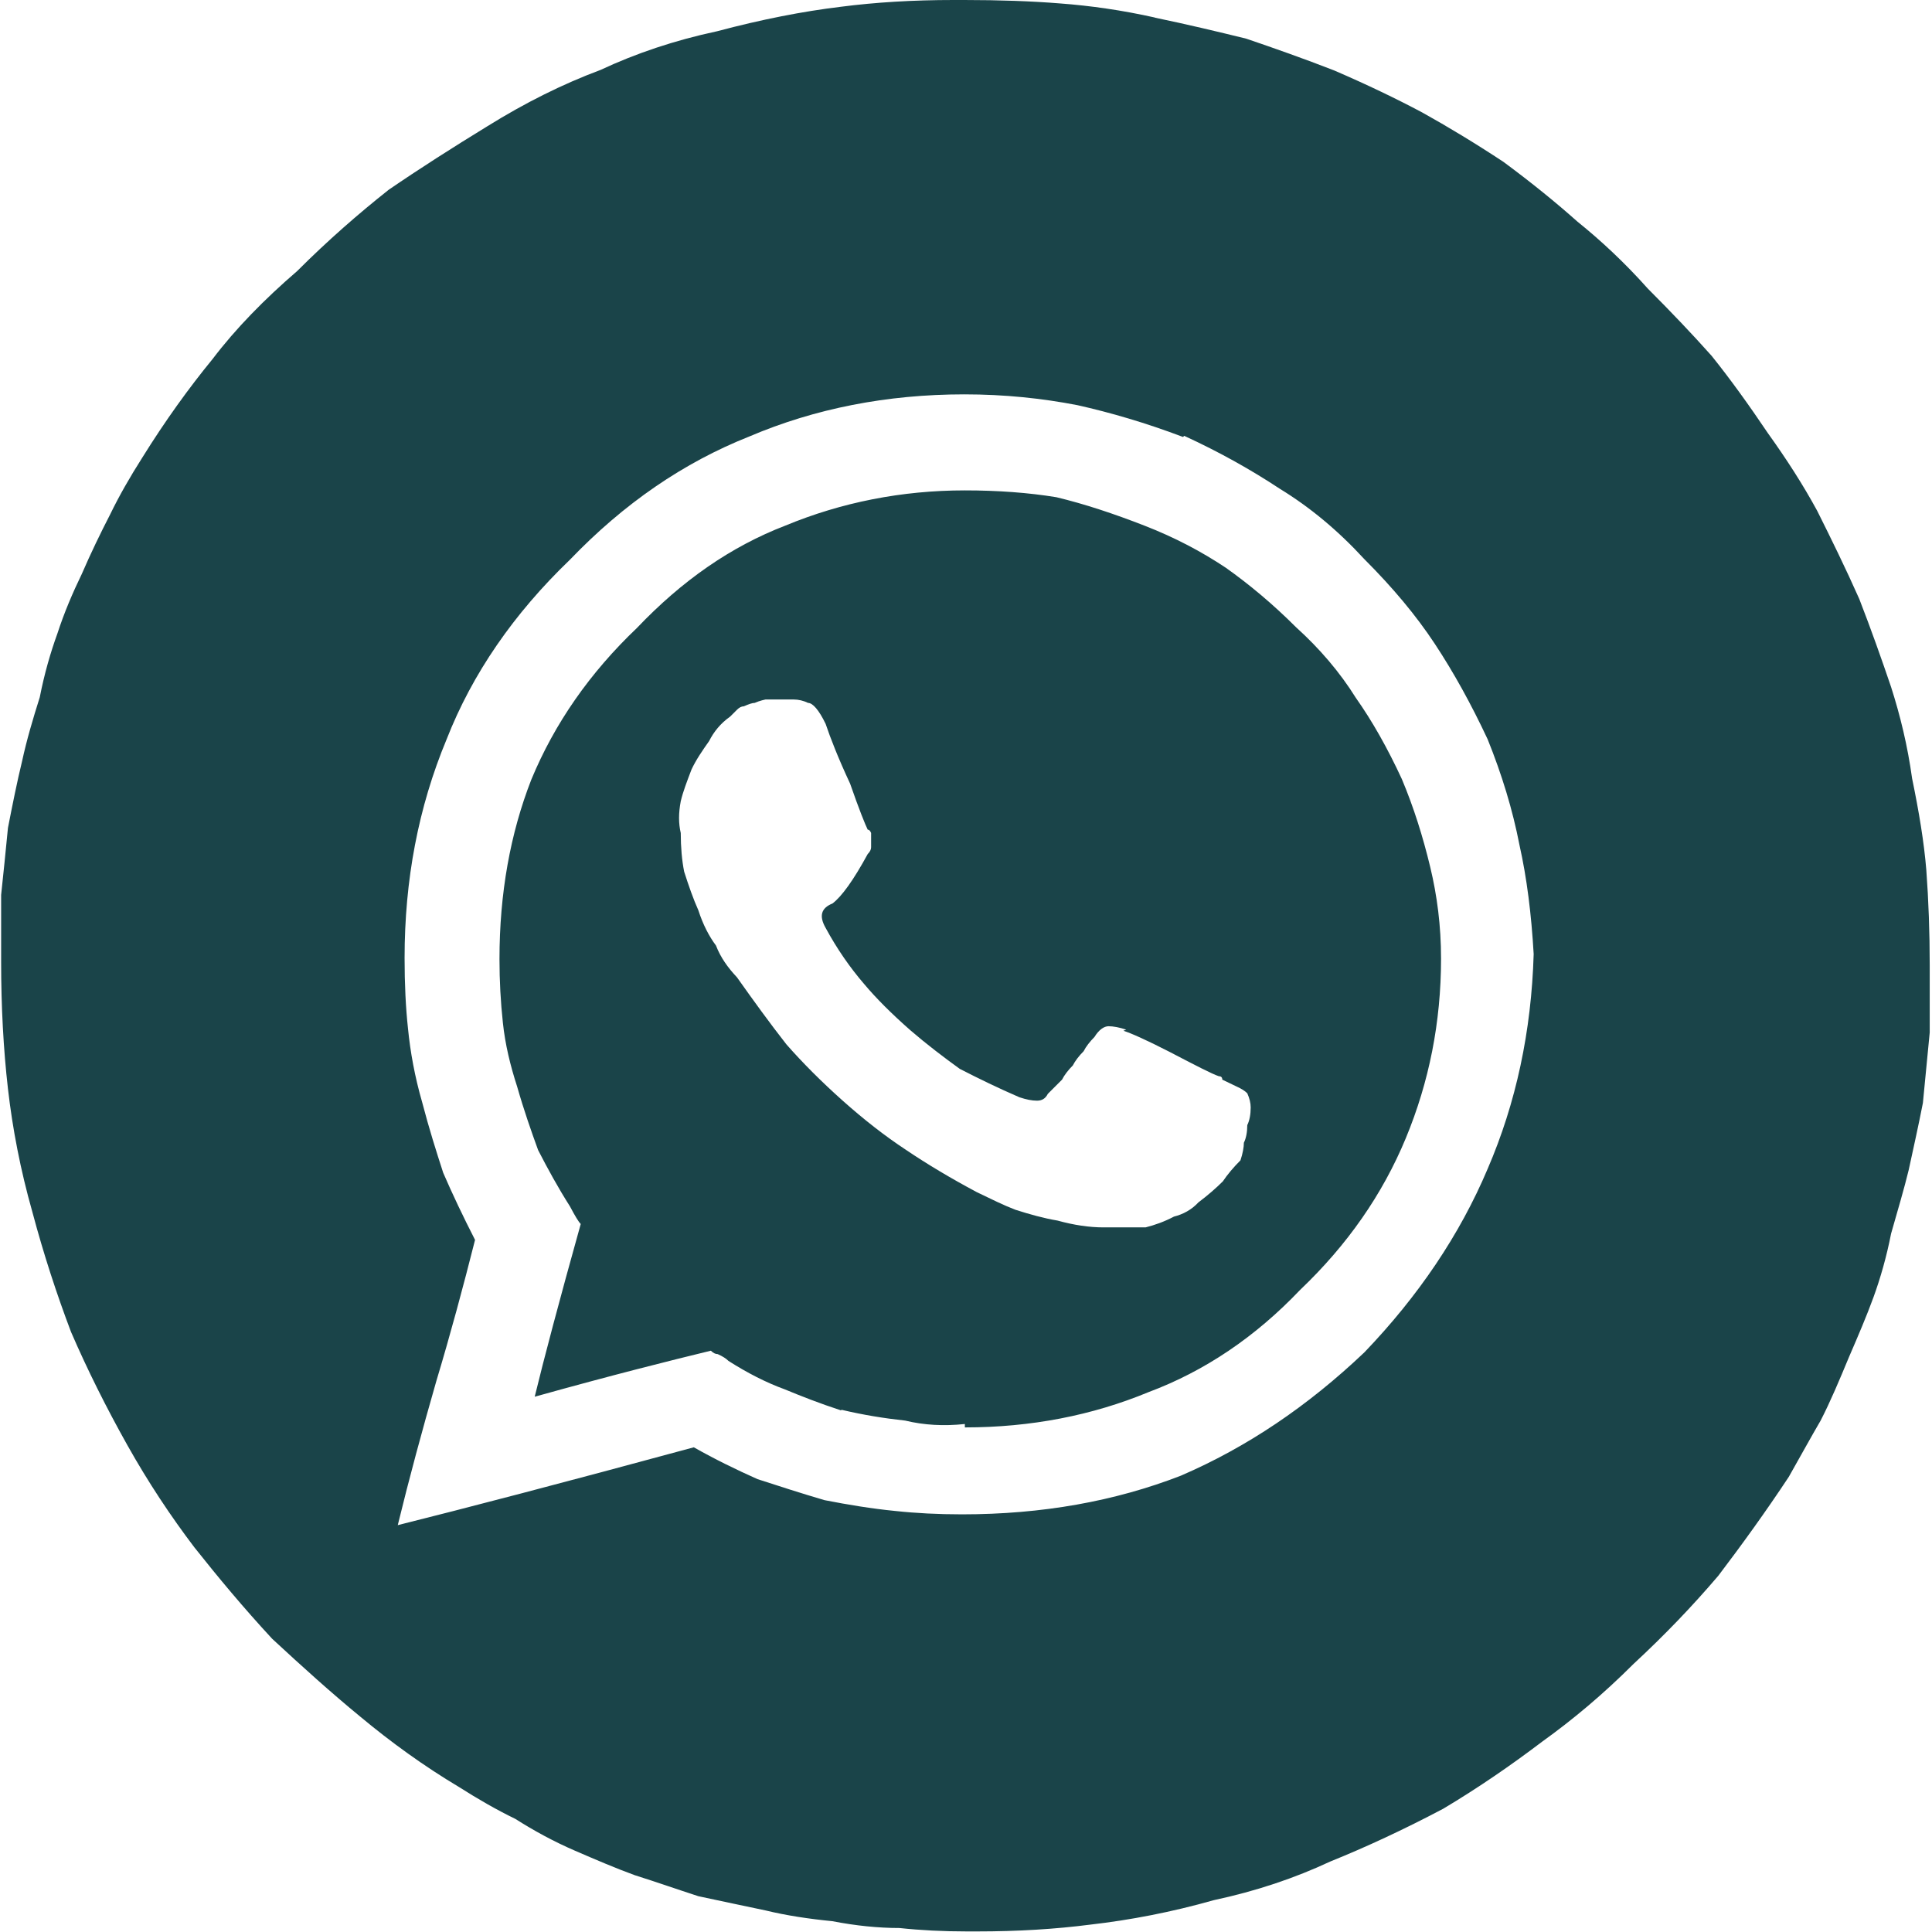 <?xml version="1.0" encoding="UTF-8"?>
<svg id="Layer_1" data-name="Layer 1" xmlns="http://www.w3.org/2000/svg" width="34" height="34" viewBox="0 0 34 34">
  <defs>
    <style>
      .cls-1 {
        fill: #1a4449;
      }
    </style>
  </defs>
  <path class="cls-1" d="M20.32.31c.58.12,1.12.25,1.61.37.5.17,1.01.35,1.55.56.58.25,1.1.5,1.55.74.45.25.93.54,1.43.87.5.37.93.72,1.3,1.05.41.33.83.72,1.24,1.18.41.41.79.81,1.12,1.18.33.41.66.87.99,1.36.33.46.62.91.87,1.37.25.5.5,1.01.74,1.55.21.54.39,1.05.56,1.55.16.5.29,1.03.37,1.61.12.58.21,1.12.25,1.61.04.54.06,1.1.06,1.68v1.18c-.04.41-.08.83-.12,1.24-.08.41-.17.81-.25,1.18-.08.33-.19.7-.31,1.12-.08.41-.19.79-.31,1.12-.12.33-.27.68-.43,1.05-.17.41-.33.79-.5,1.12-.17.29-.35.62-.56.99-.41.62-.83,1.2-1.24,1.74-.46.54-.95,1.05-1.49,1.55-.54.54-1.08.99-1.61,1.37-.54.41-1.12.81-1.74,1.18-.7.37-1.37.68-1.99.93-.62.29-1.3.52-2.05.68-.74.21-1.47.35-2.17.43-.62.08-1.28.12-1.99.12h-.19c-.41,0-.81-.02-1.18-.06-.37,0-.77-.04-1.18-.12-.41-.04-.81-.1-1.18-.19-.37-.08-.77-.16-1.18-.25-.37-.12-.74-.25-1.12-.37-.33-.12-.68-.27-1.05-.43-.37-.16-.72-.35-1.05-.56-.33-.16-.66-.35-.99-.56-.62-.37-1.2-.79-1.74-1.24-.5-.41-1.01-.87-1.55-1.37-.5-.54-.95-1.08-1.37-1.61-.41-.54-.81-1.14-1.18-1.8-.37-.66-.7-1.32-.99-1.99-.25-.66-.48-1.36-.68-2.11-.21-.74-.35-1.47-.43-2.17-.08-.7-.12-1.45-.12-2.23v-1.18c.04-.37.08-.77.12-1.18.08-.41.16-.81.25-1.18.08-.37.19-.74.31-1.12.08-.41.19-.79.31-1.12.12-.37.27-.72.43-1.05.16-.37.33-.72.5-1.05.16-.33.35-.66.56-.99.41-.66.83-1.24,1.24-1.74.41-.54.91-1.05,1.49-1.55.54-.54,1.08-1.01,1.61-1.43.54-.37,1.12-.74,1.74-1.12.66-.41,1.32-.74,1.99-.99.62-.29,1.3-.52,2.05-.68.79-.21,1.51-.35,2.17-.43.62-.08,1.28-.12,1.99-.12h.19c.62,0,1.18.02,1.68.06.54.04,1.1.12,1.68.25ZM20.82,7.69c-.66-.25-1.28-.43-1.86-.56-.62-.12-1.28-.19-1.99-.19-1.36,0-2.63.25-3.78.74-1.16.46-2.21,1.18-3.16,2.17-.99.95-1.72,2.01-2.17,3.16-.5,1.2-.74,2.48-.74,3.85,0,.46.02.87.06,1.24.04.41.12.85.25,1.3.12.46.25.87.37,1.24.16.37.35.77.56,1.18-.21.83-.43,1.65-.68,2.48-.25.87-.48,1.72-.68,2.54,1.16-.29,2.89-.74,5.21-1.37.37.21.74.39,1.12.56.37.12.77.25,1.18.37.41.08.83.15,1.24.19.37.04.76.06,1.18.06,1.41,0,2.69-.23,3.85-.68,1.16-.5,2.23-1.22,3.23-2.17.95-.99,1.68-2.07,2.17-3.23.5-1.16.77-2.42.81-3.78-.04-.7-.12-1.34-.25-1.92-.12-.62-.31-1.24-.56-1.86-.29-.62-.6-1.18-.93-1.68-.33-.5-.74-.99-1.24-1.49-.46-.5-.95-.91-1.49-1.24-.5-.33-1.05-.64-1.68-.93ZM14.8,24.82c-.37-.12-.7-.25-.99-.37-.33-.12-.66-.29-.99-.5-.04-.04-.1-.08-.19-.12-.04,0-.08-.02-.12-.06-.7.17-1.74.43-3.1.81.16-.66.43-1.68.81-3.04-.04-.04-.1-.14-.19-.31-.21-.33-.39-.66-.56-.99-.12-.33-.25-.7-.37-1.12-.12-.37-.21-.74-.25-1.12-.04-.37-.06-.74-.06-1.12,0-1.16.19-2.21.56-3.16.41-.99,1.03-1.88,1.86-2.67.79-.83,1.65-1.43,2.61-1.8.99-.41,2.05-.62,3.16-.62.58,0,1.12.04,1.61.12.5.12,1.01.29,1.55.5.54.21,1.01.46,1.43.74.41.29.83.64,1.24,1.05.41.37.77.79,1.05,1.24.29.41.56.89.81,1.43.21.5.37,1.01.5,1.55.12.5.19,1.03.19,1.61,0,1.12-.21,2.17-.62,3.16-.41.99-1.03,1.88-1.86,2.67-.79.83-1.68,1.43-2.67,1.8-.99.41-2.07.62-3.23.62v-.06c-.37.04-.72.02-1.05-.06-.37-.04-.74-.1-1.12-.19ZM19.82,18.12c-.12-.04-.23-.06-.31-.06s-.17.06-.25.19c-.08.08-.15.17-.19.25-.08.08-.15.17-.19.25-.08.08-.15.17-.19.25-.08.08-.17.17-.25.25-.04.08-.1.12-.19.12s-.19-.02-.31-.06c-.37-.16-.72-.33-1.05-.5-.29-.21-.58-.43-.87-.68-.33-.29-.6-.56-.81-.81-.25-.29-.48-.62-.68-.99-.12-.21-.08-.35.12-.43.16-.12.37-.41.62-.87.04-.04.06-.08.06-.12v-.25s-.02-.06-.06-.06c-.04-.08-.15-.35-.31-.81-.21-.45-.35-.81-.43-1.05-.12-.25-.23-.37-.31-.37-.08-.04-.17-.06-.25-.06h-.5s-.1.02-.19.06c-.04,0-.1.02-.19.06-.04,0-.08.02-.12.06l-.12.12c-.17.12-.29.27-.37.43-.12.17-.23.33-.31.5-.08.21-.15.39-.19.56-.04.21-.04.39,0,.56,0,.25.02.48.06.68.08.25.16.48.25.68.08.25.19.46.31.62.08.21.21.39.37.56.29.41.58.81.87,1.18.29.33.62.66.99.99.37.33.74.62,1.12.87.37.25.79.5,1.24.74.25.12.47.23.68.31.25.08.5.15.74.19.29.08.56.12.81.12h.74c.16-.04.33-.1.5-.19.16-.04.31-.12.43-.25.16-.12.31-.25.43-.37.08-.12.19-.25.31-.37.04-.12.06-.23.06-.31.04-.08.06-.19.06-.31.04-.08.06-.19.06-.31,0-.08-.02-.16-.06-.25-.04-.04-.1-.08-.19-.12-.08-.04-.17-.08-.25-.12,0-.04-.02-.06-.06-.06-.12-.04-.41-.19-.87-.43-.41-.21-.68-.33-.81-.37Z"/>
</svg>